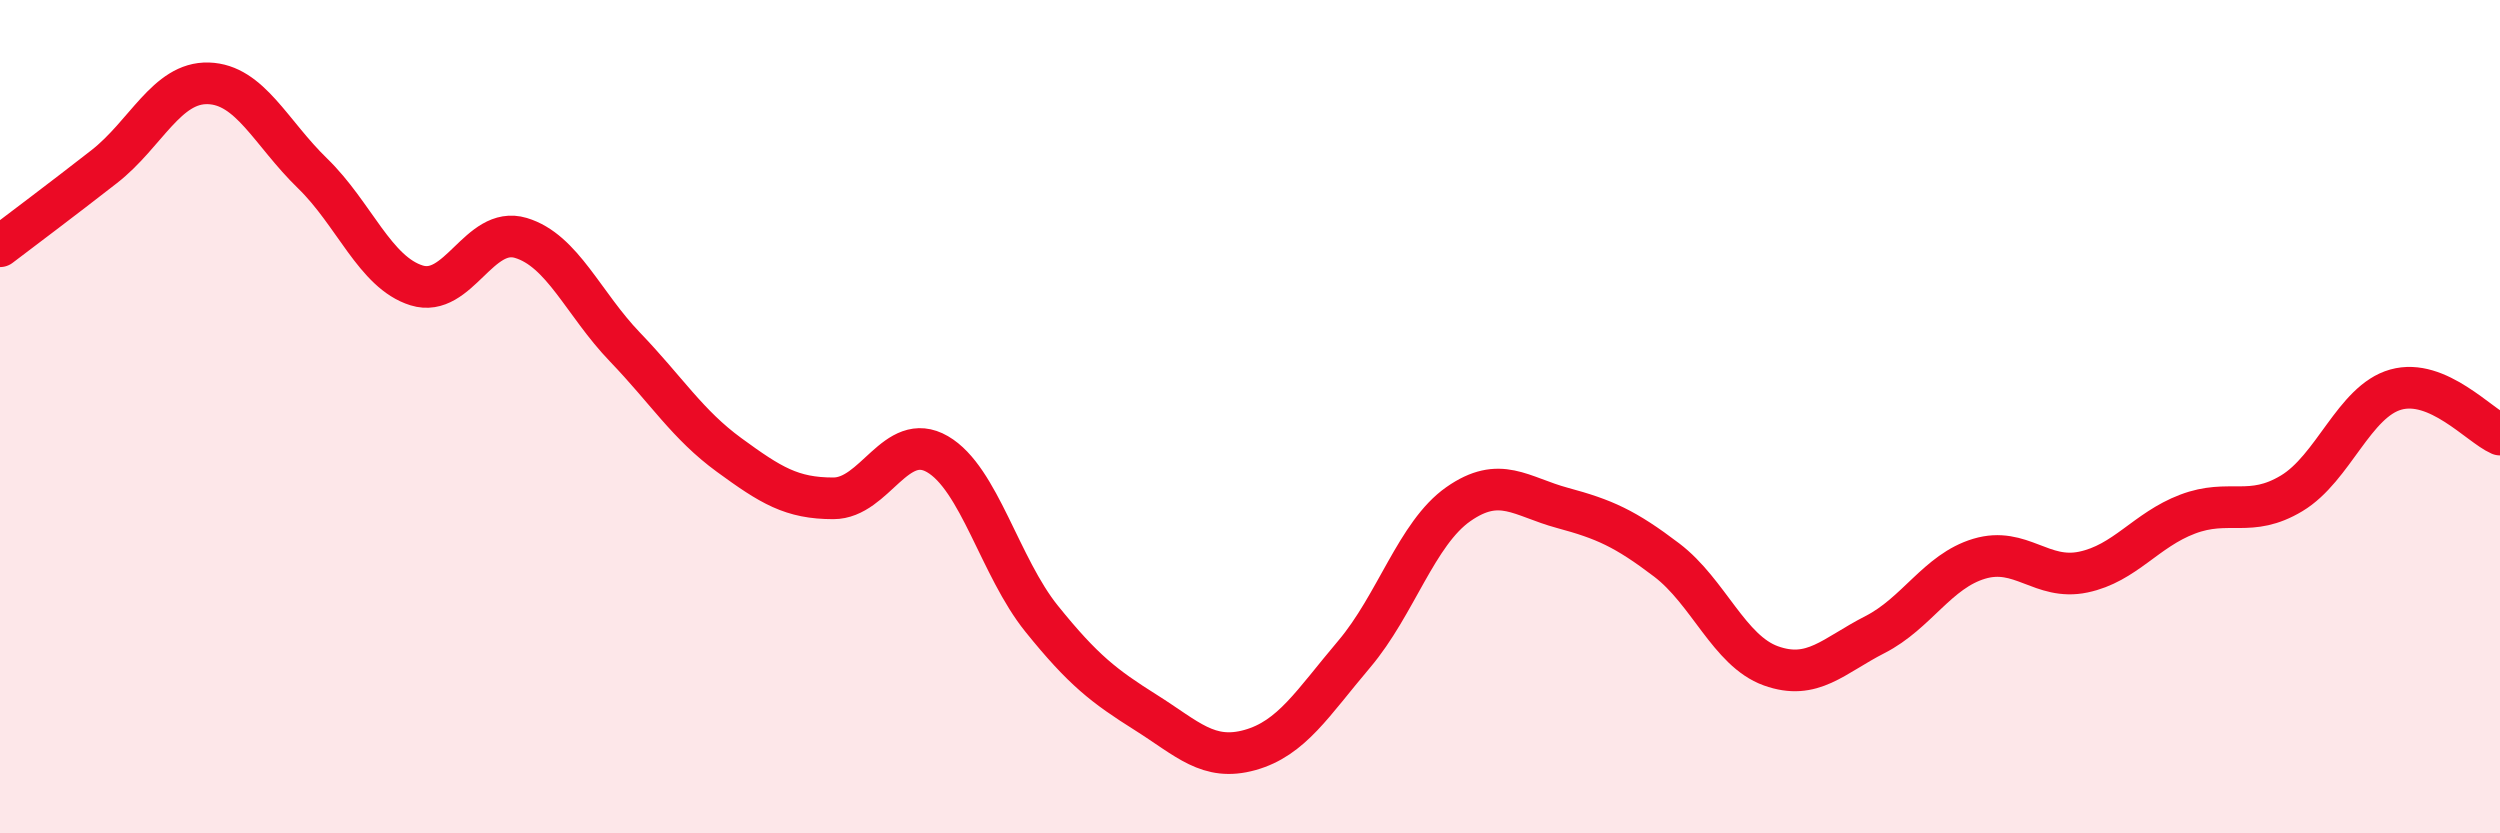 
    <svg width="60" height="20" viewBox="0 0 60 20" xmlns="http://www.w3.org/2000/svg">
      <path
        d="M 0,5.91 C 0.5,5.53 1.5,4.78 2.5,4 C 3.5,3.22 4,1.97 5,2 C 6,2.03 6.5,3.19 7.5,4.16 C 8.5,5.13 9,6.54 10,6.85 C 11,7.16 11.5,5.41 12.5,5.71 C 13.5,6.01 14,7.29 15,8.33 C 16,9.37 16.5,10.19 17.5,10.92 C 18.5,11.65 19,11.96 20,11.96 C 21,11.96 21.5,10.32 22.5,10.9 C 23.5,11.48 24,13.61 25,14.85 C 26,16.09 26.5,16.47 27.5,17.1 C 28.5,17.73 29,18.28 30,18 C 31,17.72 31.5,16.88 32.5,15.7 C 33.5,14.52 34,12.8 35,12.1 C 36,11.4 36.5,11.92 37.5,12.19 C 38.5,12.46 39,12.68 40,13.44 C 41,14.2 41.5,15.62 42.5,15.98 C 43.5,16.34 44,15.74 45,15.23 C 46,14.72 46.5,13.71 47.5,13.41 C 48.5,13.11 49,13.94 50,13.73 C 51,13.52 51.5,12.72 52.5,12.34 C 53.5,11.96 54,12.44 55,11.84 C 56,11.24 56.5,9.63 57.5,9.35 C 58.5,9.07 59.5,10.21 60,10.43L60 20L0 20Z"
        fill="#EB0A25"
        opacity="0.1"
        stroke-linecap="round"
        stroke-linejoin="round"
      />
      <path
        d="M 0,5.91 C 0.5,5.53 1.5,4.78 2.5,4 C 3.5,3.22 4,1.97 5,2 C 6,2.03 6.5,3.19 7.5,4.16 C 8.5,5.13 9,6.54 10,6.85 C 11,7.16 11.5,5.41 12.5,5.71 C 13.5,6.01 14,7.29 15,8.33 C 16,9.37 16.5,10.19 17.5,10.92 C 18.5,11.65 19,11.96 20,11.96 C 21,11.96 21.5,10.32 22.5,10.9 C 23.5,11.48 24,13.61 25,14.85 C 26,16.09 26.5,16.47 27.5,17.1 C 28.5,17.73 29,18.28 30,18 C 31,17.72 31.5,16.88 32.5,15.7 C 33.5,14.52 34,12.8 35,12.1 C 36,11.4 36.5,11.92 37.5,12.19 C 38.5,12.46 39,12.68 40,13.44 C 41,14.2 41.5,15.62 42.5,15.98 C 43.5,16.34 44,15.74 45,15.23 C 46,14.72 46.5,13.71 47.5,13.41 C 48.5,13.11 49,13.94 50,13.73 C 51,13.52 51.5,12.72 52.5,12.34 C 53.5,11.96 54,12.44 55,11.84 C 56,11.24 56.5,9.63 57.5,9.35 C 58.5,9.07 59.5,10.21 60,10.43"
        stroke="#EB0A25"
        stroke-width="1"
        fill="none"
        stroke-linecap="round"
        stroke-linejoin="round"
      />
    </svg>
  